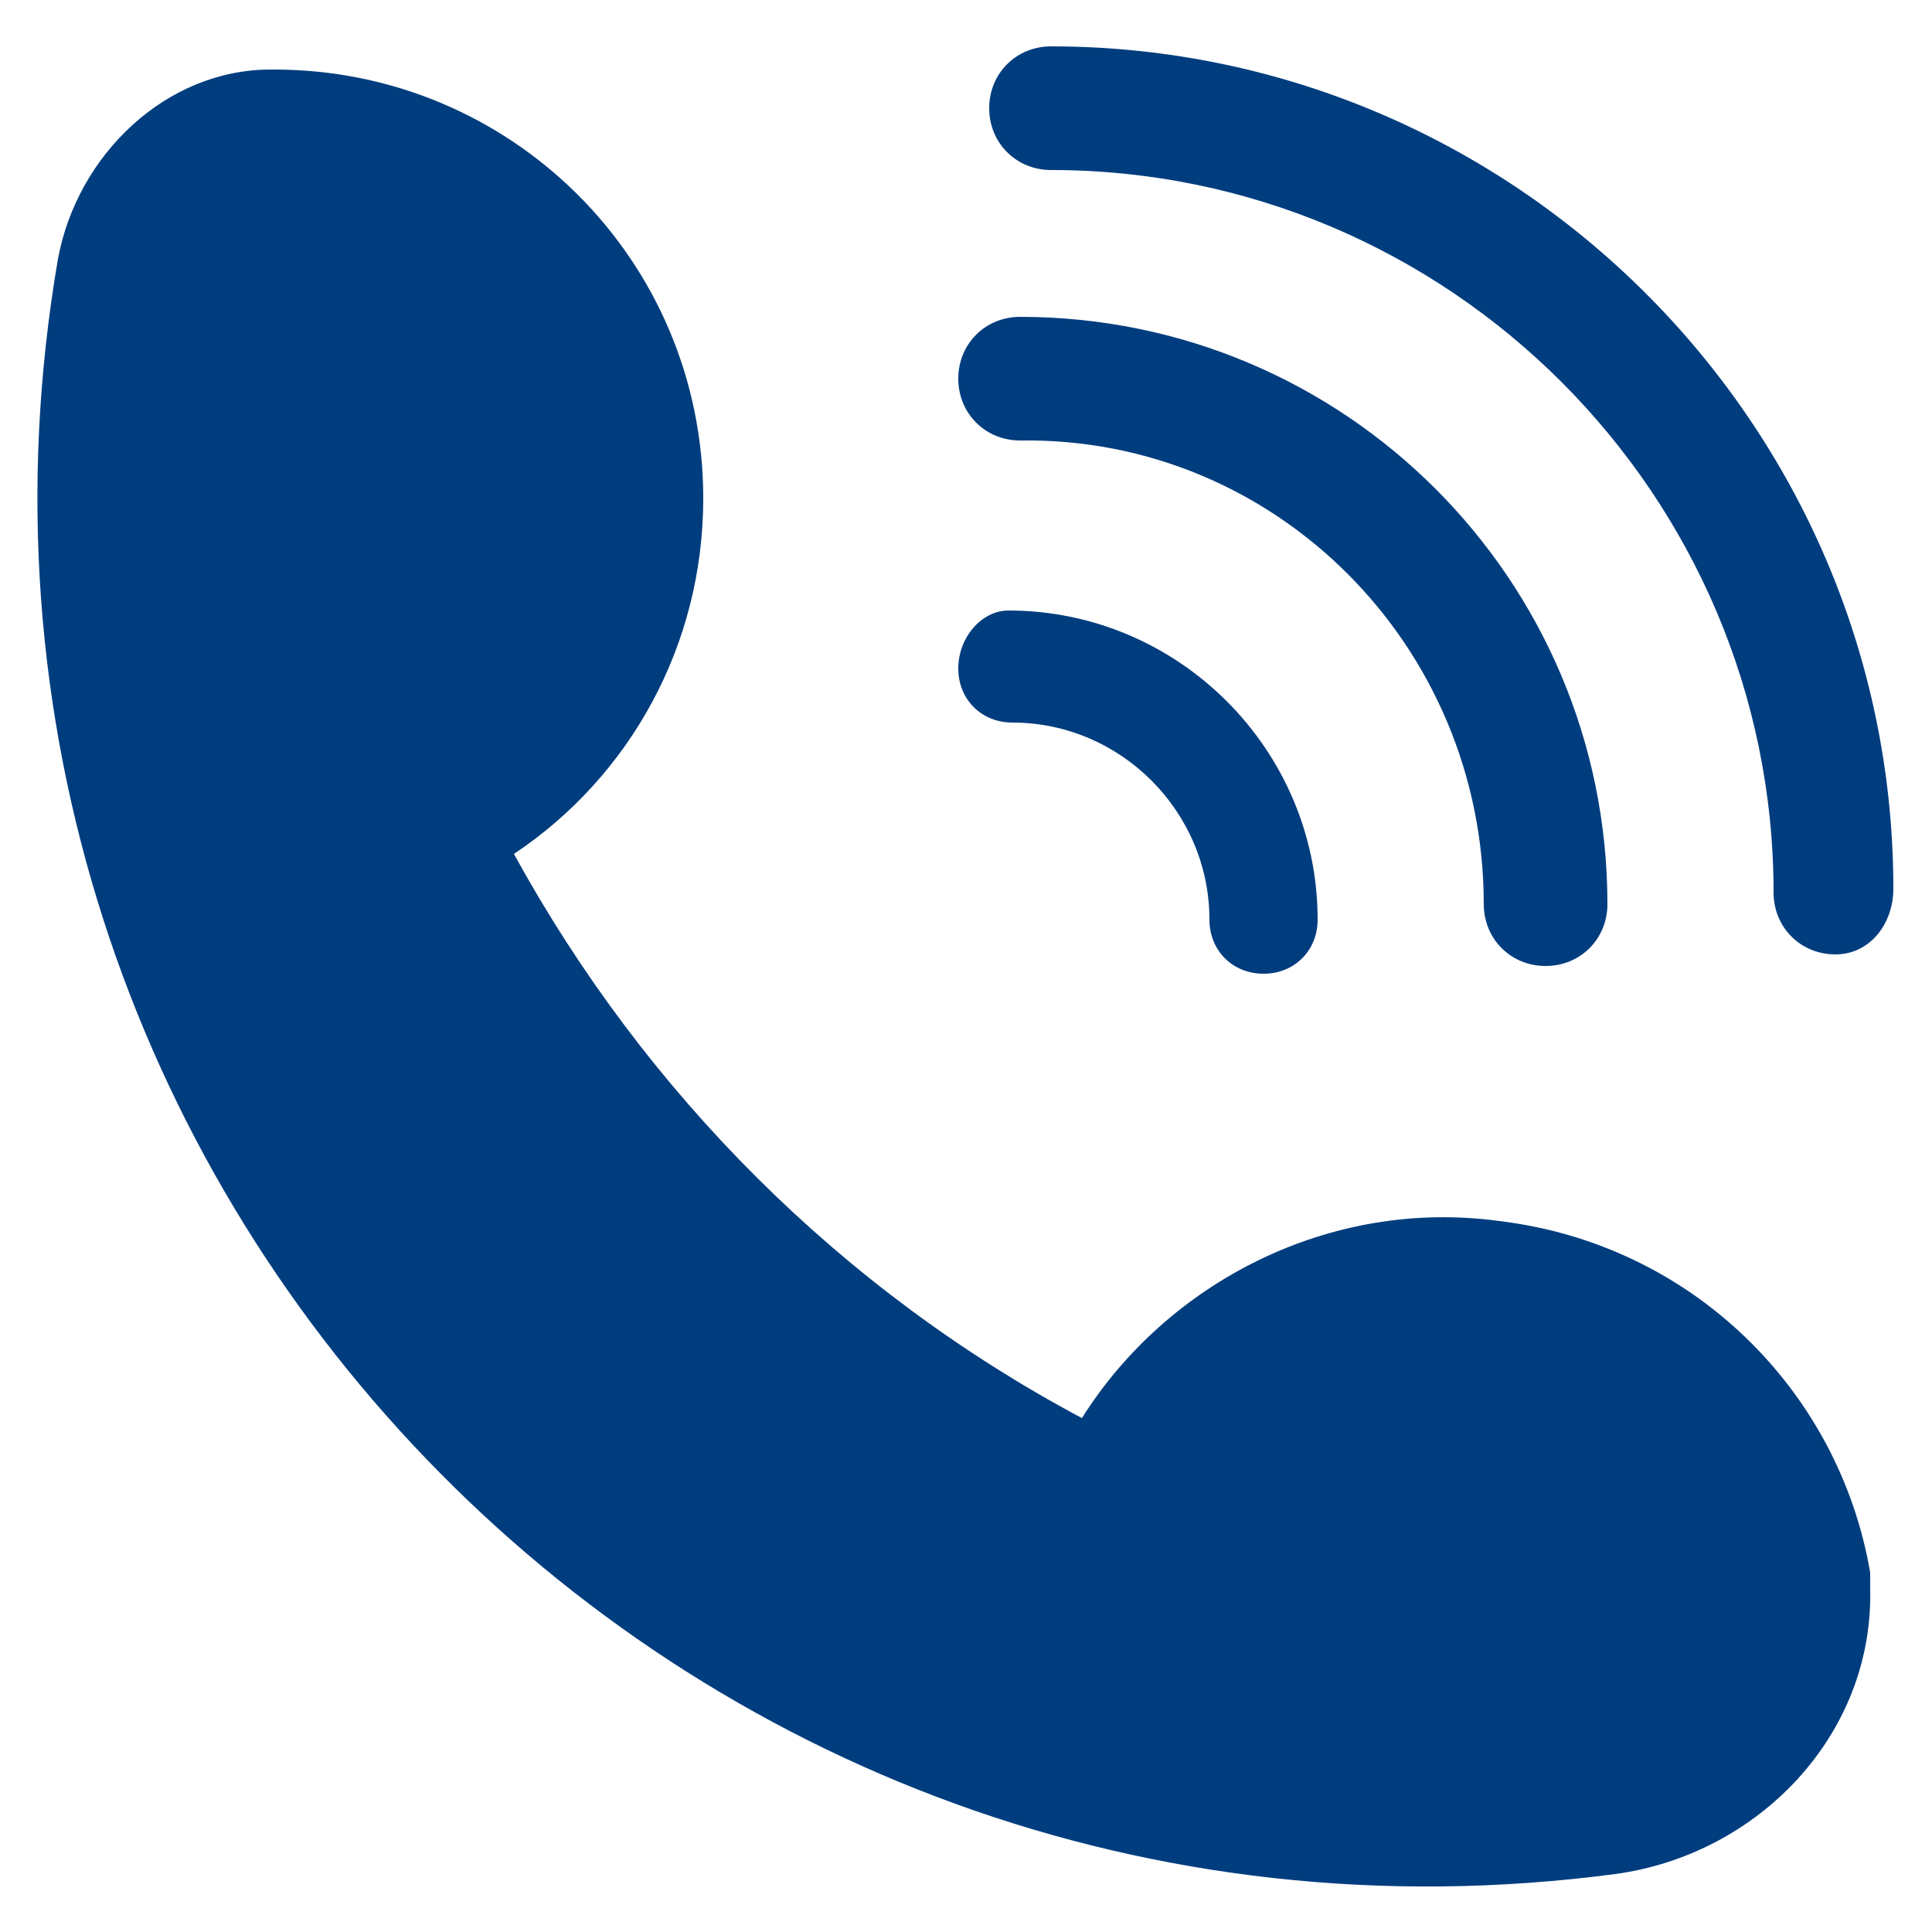 <?xml version="1.0" encoding="UTF-8"?>
<svg width="1200pt" height="1200pt" version="1.1" viewBox="0 0 1200 1200" xmlns="http://www.w3.org/2000/svg">
 <g fill="#003d7e">
  <path d="m1003.2 1164c88.801-12 160.8-86.398 158.4-177.6v-9.602c-19.199-112.8-110.4-204-230.4-218.4-105.6-14.398-206.4 38.398-259.2 122.4-148.8-79.199-271.2-201.6-352.8-350.4 72-48 117.6-129.6 117.6-220.8 0-148.8-120-266.4-266.4-266.4h-2.398c-64.801 0-120 52.801-132 117.6-98.402 573.6 386.39 1080 967.2 1003.2z"/>
  <path d="m652.8 28.801c-21.602 0-38.398 16.801-38.398 38.398 0 21.602 16.801 38.398 38.398 38.398 247.2 0 448.8 201.6 448.8 448.8 0 21.602 16.801 38.398 38.398 38.398 21.602 0.004 36-19.195 36-40.797 0-288-235.2-523.2-523.2-523.2z"/>
  <path d="m921.6 561.6c0 21.602 16.801 38.398 38.398 38.398 21.602 0 38.398-16.801 38.398-38.398 0-201.6-163.2-364.8-364.8-364.8-21.602 0-38.398 16.801-38.398 38.398 0 21.602 16.801 38.398 38.398 38.398 158.4-2.398 288 127.2 288 288z"/>
  <path d="m595.2 415.2c0 19.199 14.398 33.602 33.602 33.602 67.199 0 122.4 55.199 122.4 122.4 0 19.199 14.398 33.602 33.602 33.602 19.199 0 33.602-14.398 33.602-33.602 0-105.6-86.398-192-192-192-16.801 0-31.203 16.801-31.203 36z"/>
 </g>
</svg>
